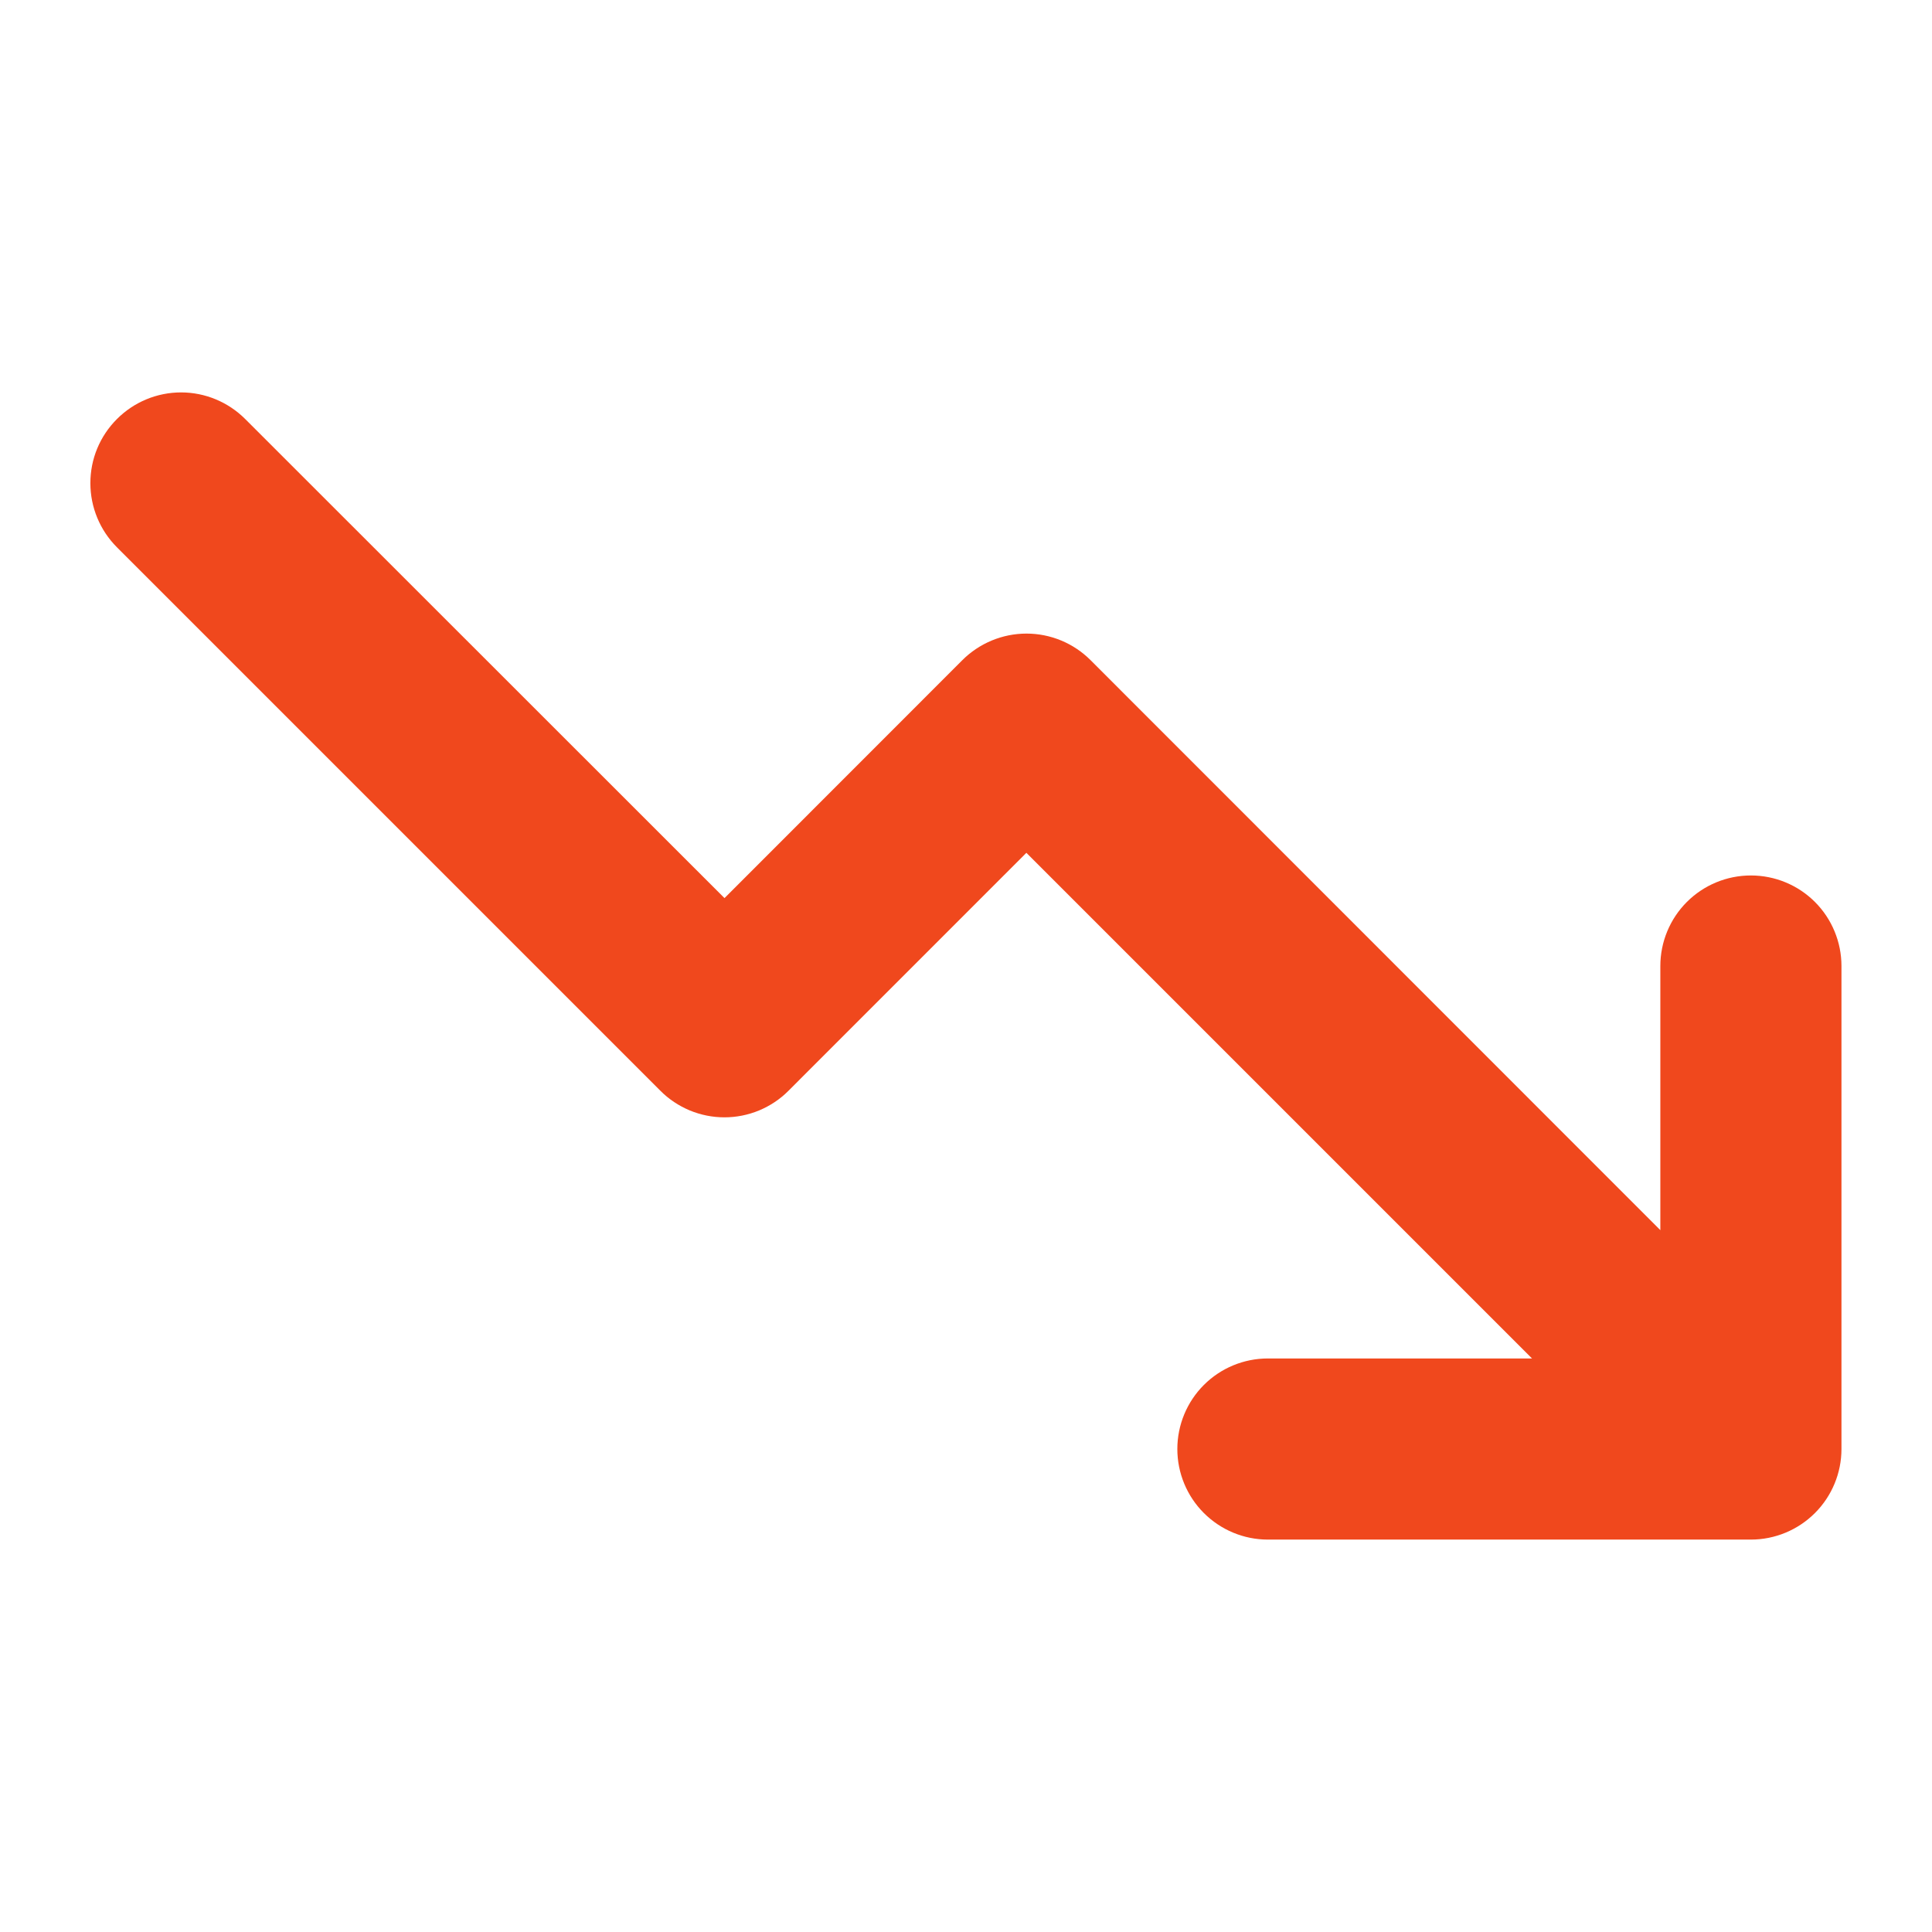 <svg width="36" height="36" viewBox="0 0 36 36" fill="none" xmlns="http://www.w3.org/2000/svg">
<path d="M34.313 18V27C34.313 27.448 34.135 27.877 33.819 28.193C33.502 28.51 33.073 28.688 32.625 28.688H23.625C23.178 28.688 22.749 28.51 22.432 28.193C22.116 27.877 21.938 27.448 21.938 27C21.938 26.553 22.116 26.123 22.432 25.807C22.749 25.49 23.178 25.313 23.625 25.313H28.547L19.125 15.891L14.694 20.323C14.538 20.481 14.351 20.605 14.146 20.691C13.941 20.776 13.721 20.82 13.499 20.82C13.277 20.82 13.057 20.776 12.852 20.691C12.647 20.605 12.46 20.481 12.304 20.323L2.179 10.198C1.862 9.881 1.684 9.451 1.684 9.003C1.684 8.781 1.727 8.561 1.812 8.356C1.897 8.151 2.022 7.965 2.179 7.808C2.336 7.651 2.522 7.526 2.727 7.441C2.932 7.356 3.152 7.312 3.374 7.312C3.822 7.312 4.252 7.491 4.569 7.808L13.5 16.735L17.931 12.302C18.088 12.145 18.275 12.02 18.48 11.935C18.685 11.85 18.905 11.806 19.127 11.806C19.349 11.806 19.569 11.85 19.774 11.935C19.979 12.02 20.165 12.145 20.322 12.302L30.938 22.922V18C30.938 17.553 31.116 17.123 31.432 16.807C31.749 16.49 32.178 16.313 32.625 16.313C33.073 16.313 33.502 16.49 33.819 16.807C34.135 17.123 34.313 17.553 34.313 18Z" fill="#F0481D"/>
</svg>
